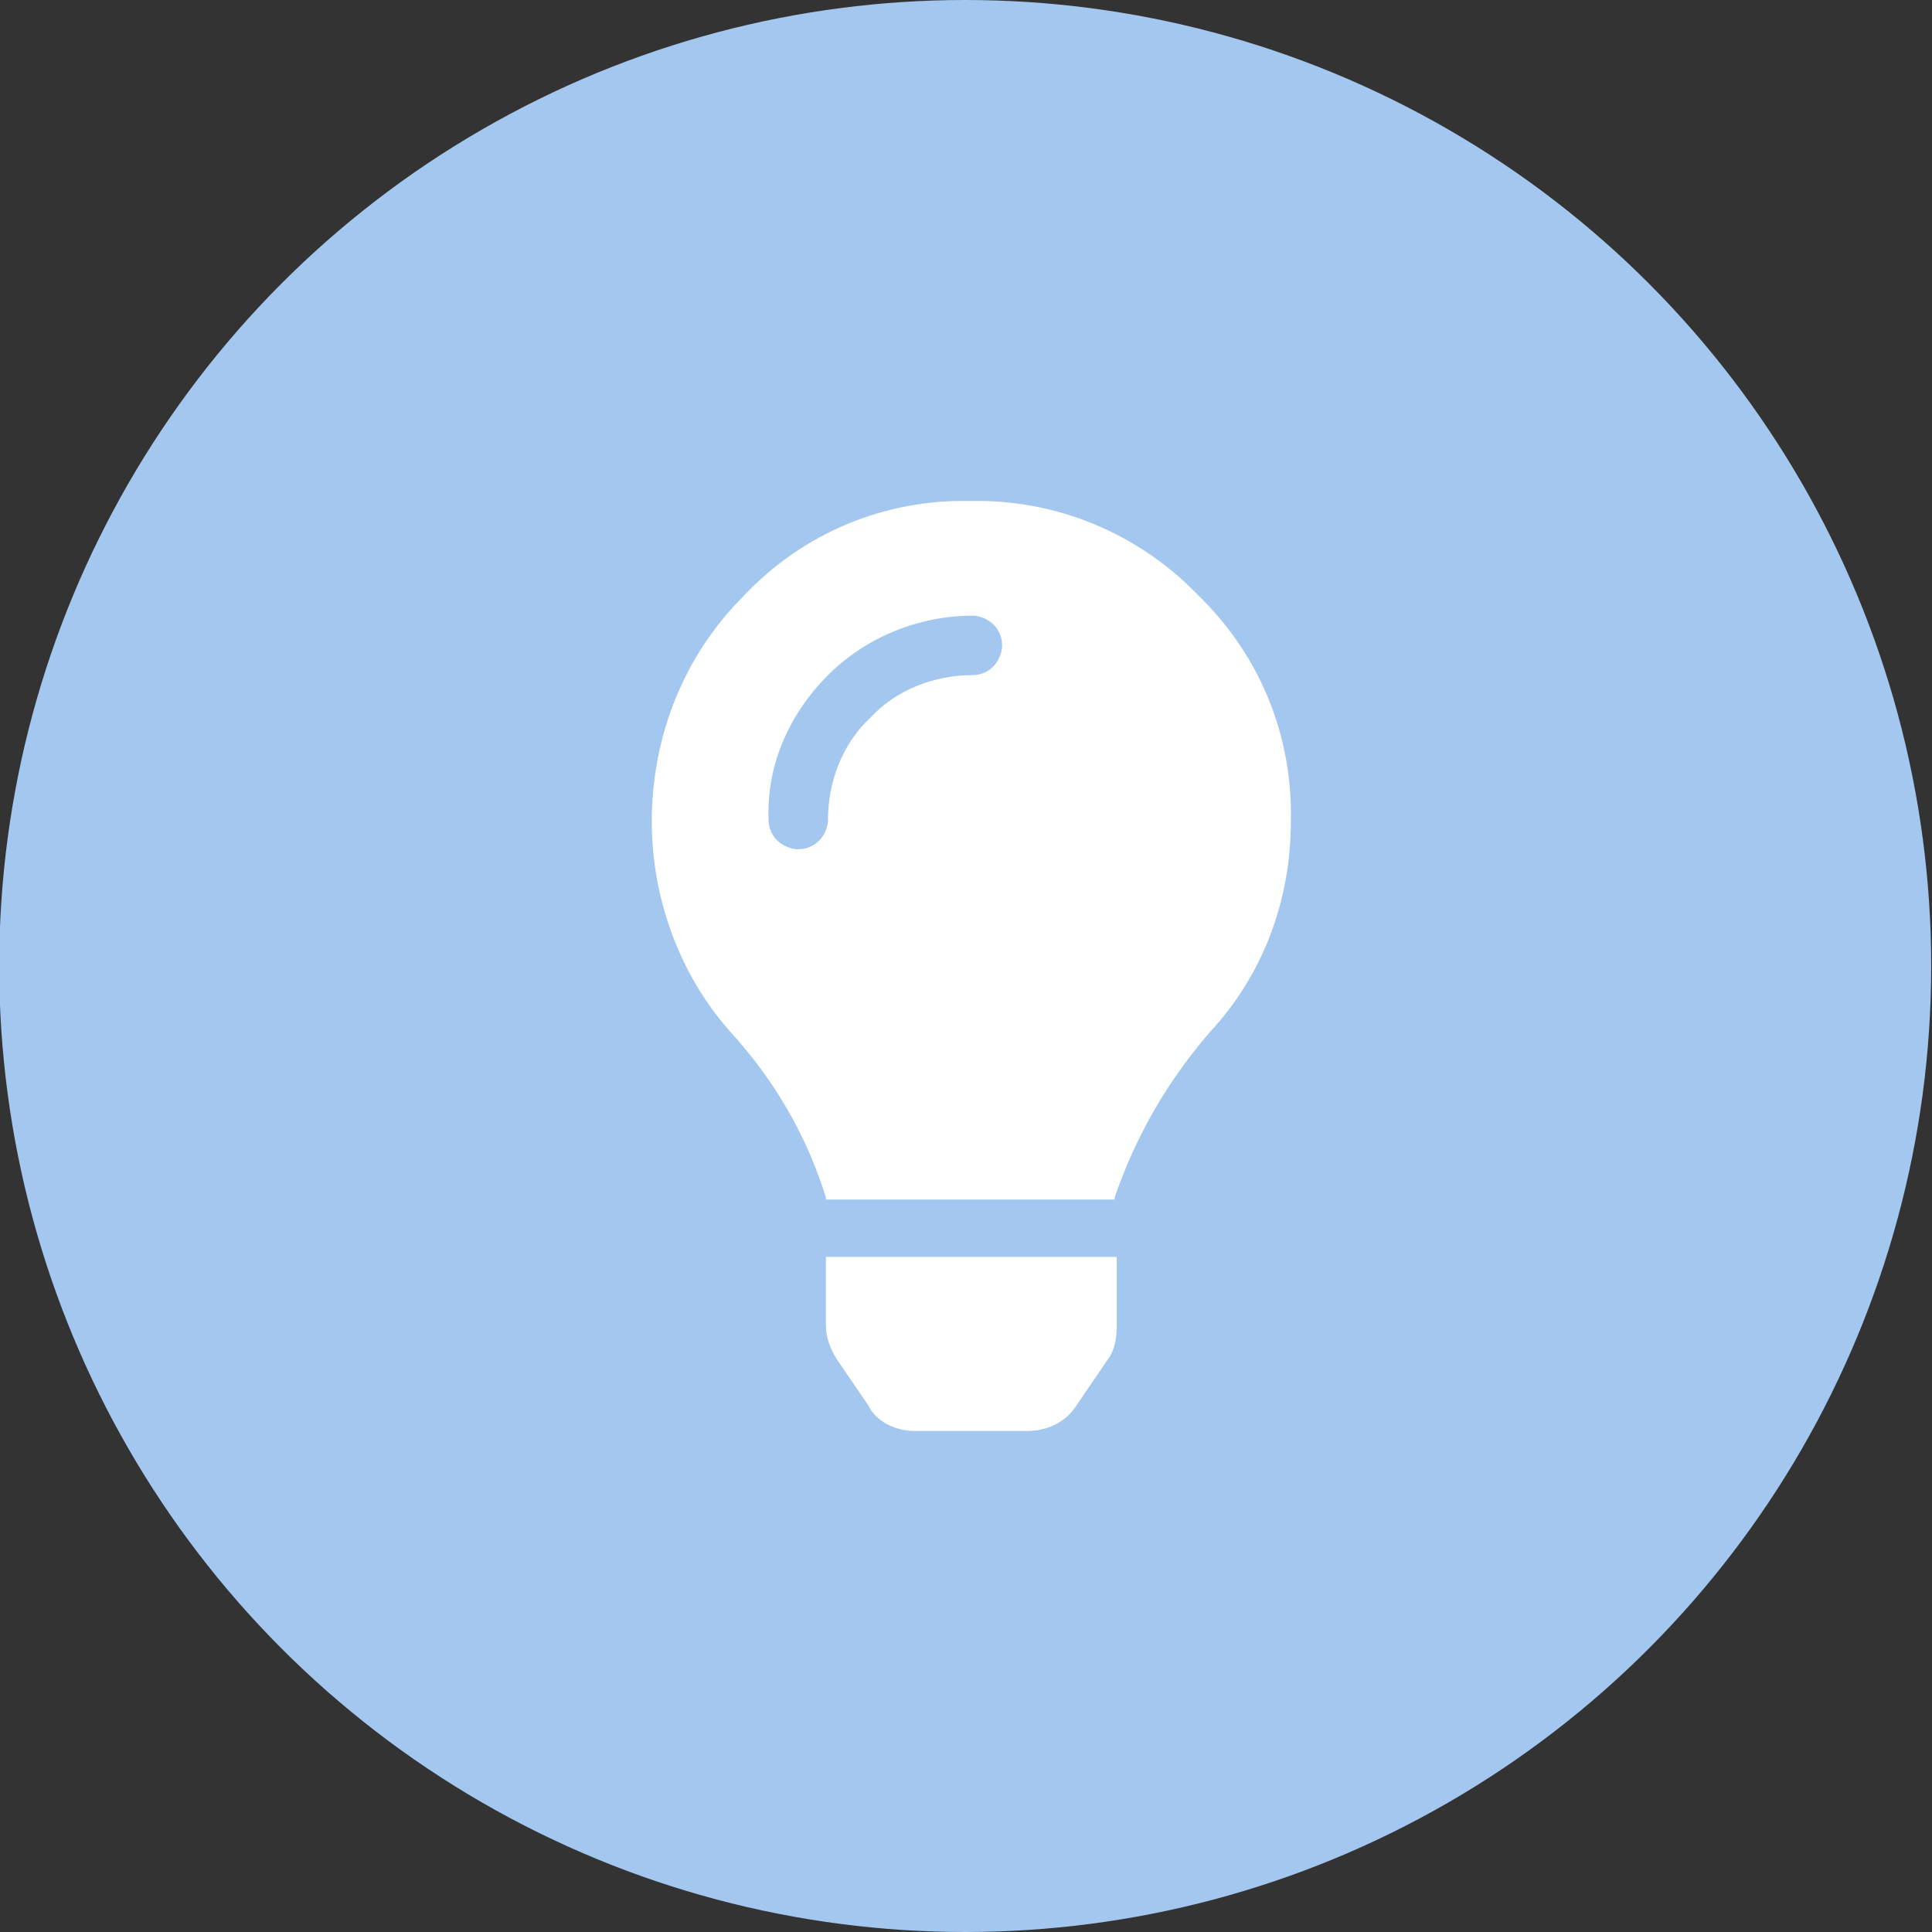 <?xml version="1.0" encoding="utf-8"?>
<!-- Generator: Adobe Illustrator 25.0.0, SVG Export Plug-In . SVG Version: 6.00 Build 0)  -->
<svg version="1.1" id="pastille_philosophie_bleu" xmlns="http://www.w3.org/2000/svg" xmlns:xlink="http://www.w3.org/1999/xlink"
	 x="0px" y="0px" viewBox="0 0 91 91" style="enable-background:new 0 0 91 91;" xml:space="preserve">
<rect x="0" y="0" width="91" height="91" fill="#333333" stroke="none"/>
<style type="text/css">
	.st0{fill:#A4C7F0;}
	.st1{fill:#FFFFFF;}
</style>
<g id="Group_31" transform="translate(-0.438)">
	<circle id="Ellipse_2" class="st0" cx="45.9" cy="45.5" r="45.5"/>
</g>
<path id="lightbulb" class="st1" d="M38.9,62.4v-3.2h13.7v3.3c0,0.5-0.1,1.1-0.4,1.5l-1.5,2.2c-0.5,0.8-1.4,1.2-2.3,1.2h-5.3
	c-0.9,0-1.8-0.4-2.2-1.2L39.4,64C39.1,63.5,38.9,63,38.9,62.4z M30.7,38.7c0-4,1.5-7.8,4.3-10.6c2.8-3,6.7-4.6,10.7-4.5
	c4-0.1,7.9,1.5,10.7,4.4c2.9,2.8,4.5,6.6,4.4,10.7c0,3.7-1.3,7.2-3.8,9.9c-2,2.3-3.5,4.9-4.5,7.8v0.1H38.9v-0.1
	c-0.9-2.9-2.4-5.5-4.5-7.8C32,45.9,30.7,42.3,30.7,38.7z M45.8,31.8c0.7,0,1.3-0.5,1.4-1.3c0,0,0-0.1,0-0.1c0-0.7-0.5-1.3-1.3-1.4
	c0,0-0.1,0-0.1,0c-2.5,0-5,1-6.8,2.8c-1.8,1.8-2.9,4.2-2.8,6.8c0,0.7,0.5,1.3,1.3,1.4c0,0,0.1,0,0.1,0c0.7,0,1.3-0.5,1.4-1.3
	c0,0,0-0.1,0-0.1c0-1.8,0.7-3.6,2-4.8C42.2,32.5,44,31.8,45.8,31.8z"/>
</svg>
